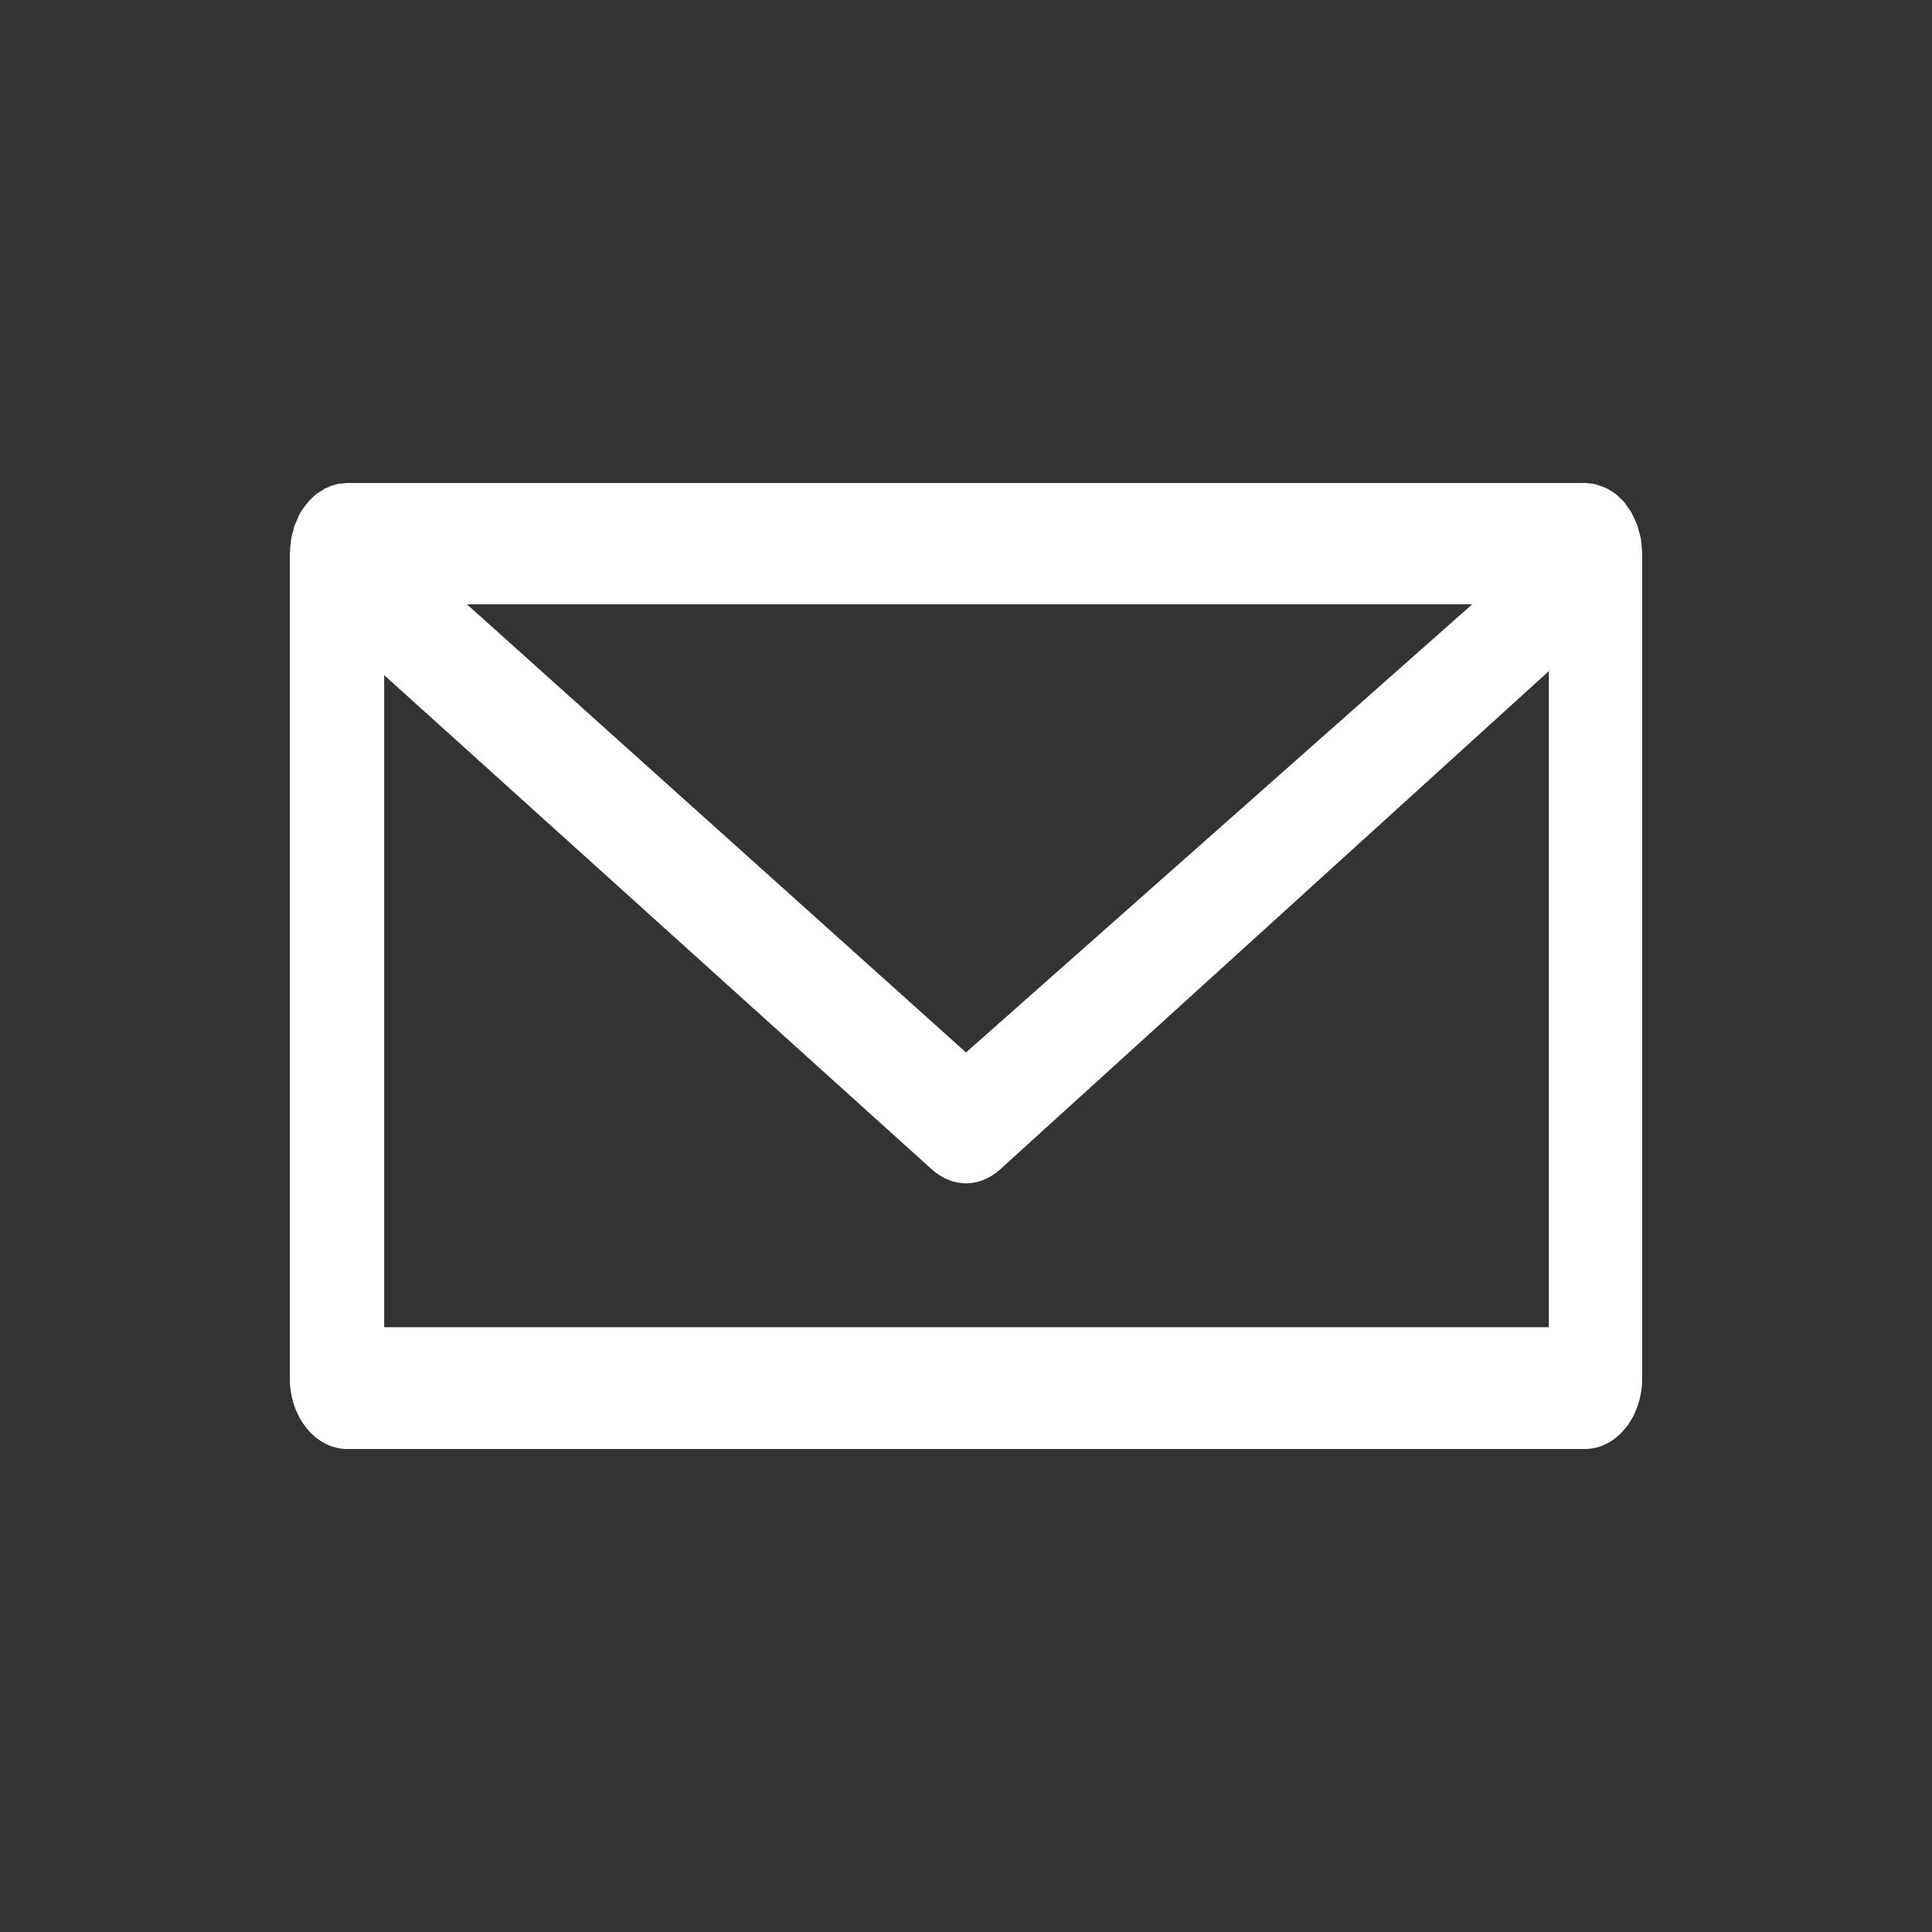 <?xml version="1.0" encoding="utf-8"?>
<!-- Generator: Adobe Illustrator 16.0.0, SVG Export Plug-In . SVG Version: 6.00 Build 0)  -->
<!DOCTYPE svg PUBLIC "-//W3C//DTD SVG 1.1//EN" "http://www.w3.org/Graphics/SVG/1.1/DTD/svg11.dtd">
<svg version="1.1" id="圖層_1" xmlns="http://www.w3.org/2000/svg" xmlns:xlink="http://www.w3.org/1999/xlink" x="0px" y="0px"
	 width="20px" height="20px" viewBox="0 0 20 20" enable-background="new 0 0 20 20" xml:space="preserve">
<rect x="0" y="0" width="20" height="20" fill="#333333" stroke="none"/>
<path fill="#FFFFFF" d="M16.998,5.715c0-0.027-0.004-0.057-0.006-0.084c-0.002-0.02-0.004-0.041-0.006-0.059
	c-0.006-0.025-0.012-0.047-0.02-0.07c-0.006-0.023-0.01-0.047-0.018-0.068c-0.008-0.016-0.016-0.035-0.025-0.055
	c-0.01-0.023-0.02-0.047-0.033-0.07c-0.002-0.006-0.004-0.008-0.006-0.012c-0.008-0.014-0.018-0.025-0.027-0.037
	c-0.014-0.02-0.027-0.041-0.043-0.061c-0.014-0.016-0.027-0.029-0.043-0.043c-0.016-0.016-0.031-0.029-0.047-0.043
	c-0.018-0.012-0.033-0.023-0.051-0.033c-0.018-0.012-0.035-0.023-0.053-0.029c-0.018-0.008-0.035-0.016-0.055-0.021
	c-0.018-0.008-0.037-0.014-0.055-0.018c-0.021-0.006-0.043-0.006-0.064-0.008C16.434,5.002,16.42,5,16.406,5H3.594
	C3.58,5,3.566,5.002,3.555,5.004C3.531,5.006,3.51,5.006,3.488,5.012c-0.018,0.004-0.035,0.01-0.055,0.016
	C3.416,5.036,3.396,5.043,3.379,5.051C3.361,5.057,3.344,5.069,3.328,5.081C3.311,5.09,3.293,5.102,3.275,5.114
	C3.26,5.127,3.244,5.141,3.23,5.155C3.215,5.17,3.199,5.184,3.186,5.202C3.17,5.219,3.156,5.241,3.143,5.258
	c-0.01,0.014-0.02,0.025-0.027,0.039C3.113,5.301,3.111,5.303,3.109,5.309c-0.014,0.023-0.023,0.047-0.033,0.07
	c-0.008,0.02-0.018,0.039-0.025,0.055C3.043,5.456,3.039,5.479,3.033,5.502C3.025,5.524,3.02,5.547,3.016,5.573
	C3.012,5.59,3.01,5.612,3.008,5.631C3.004,5.659,3.002,5.688,3.002,5.715L3,5.729v8.539C3,14.67,3.266,15,3.594,15h12.813
	C16.734,15,17,14.67,17,14.268V5.729L16.998,5.715z M15.24,6.256L10,10.895L4.834,6.256H15.24z M3.977,13.74V6.989l5.672,5.119
	C9.754,12.201,9.877,12.25,10,12.25s0.246-0.049,0.352-0.143l5.682-5.16v6.792H3.977z"/>
</svg>
